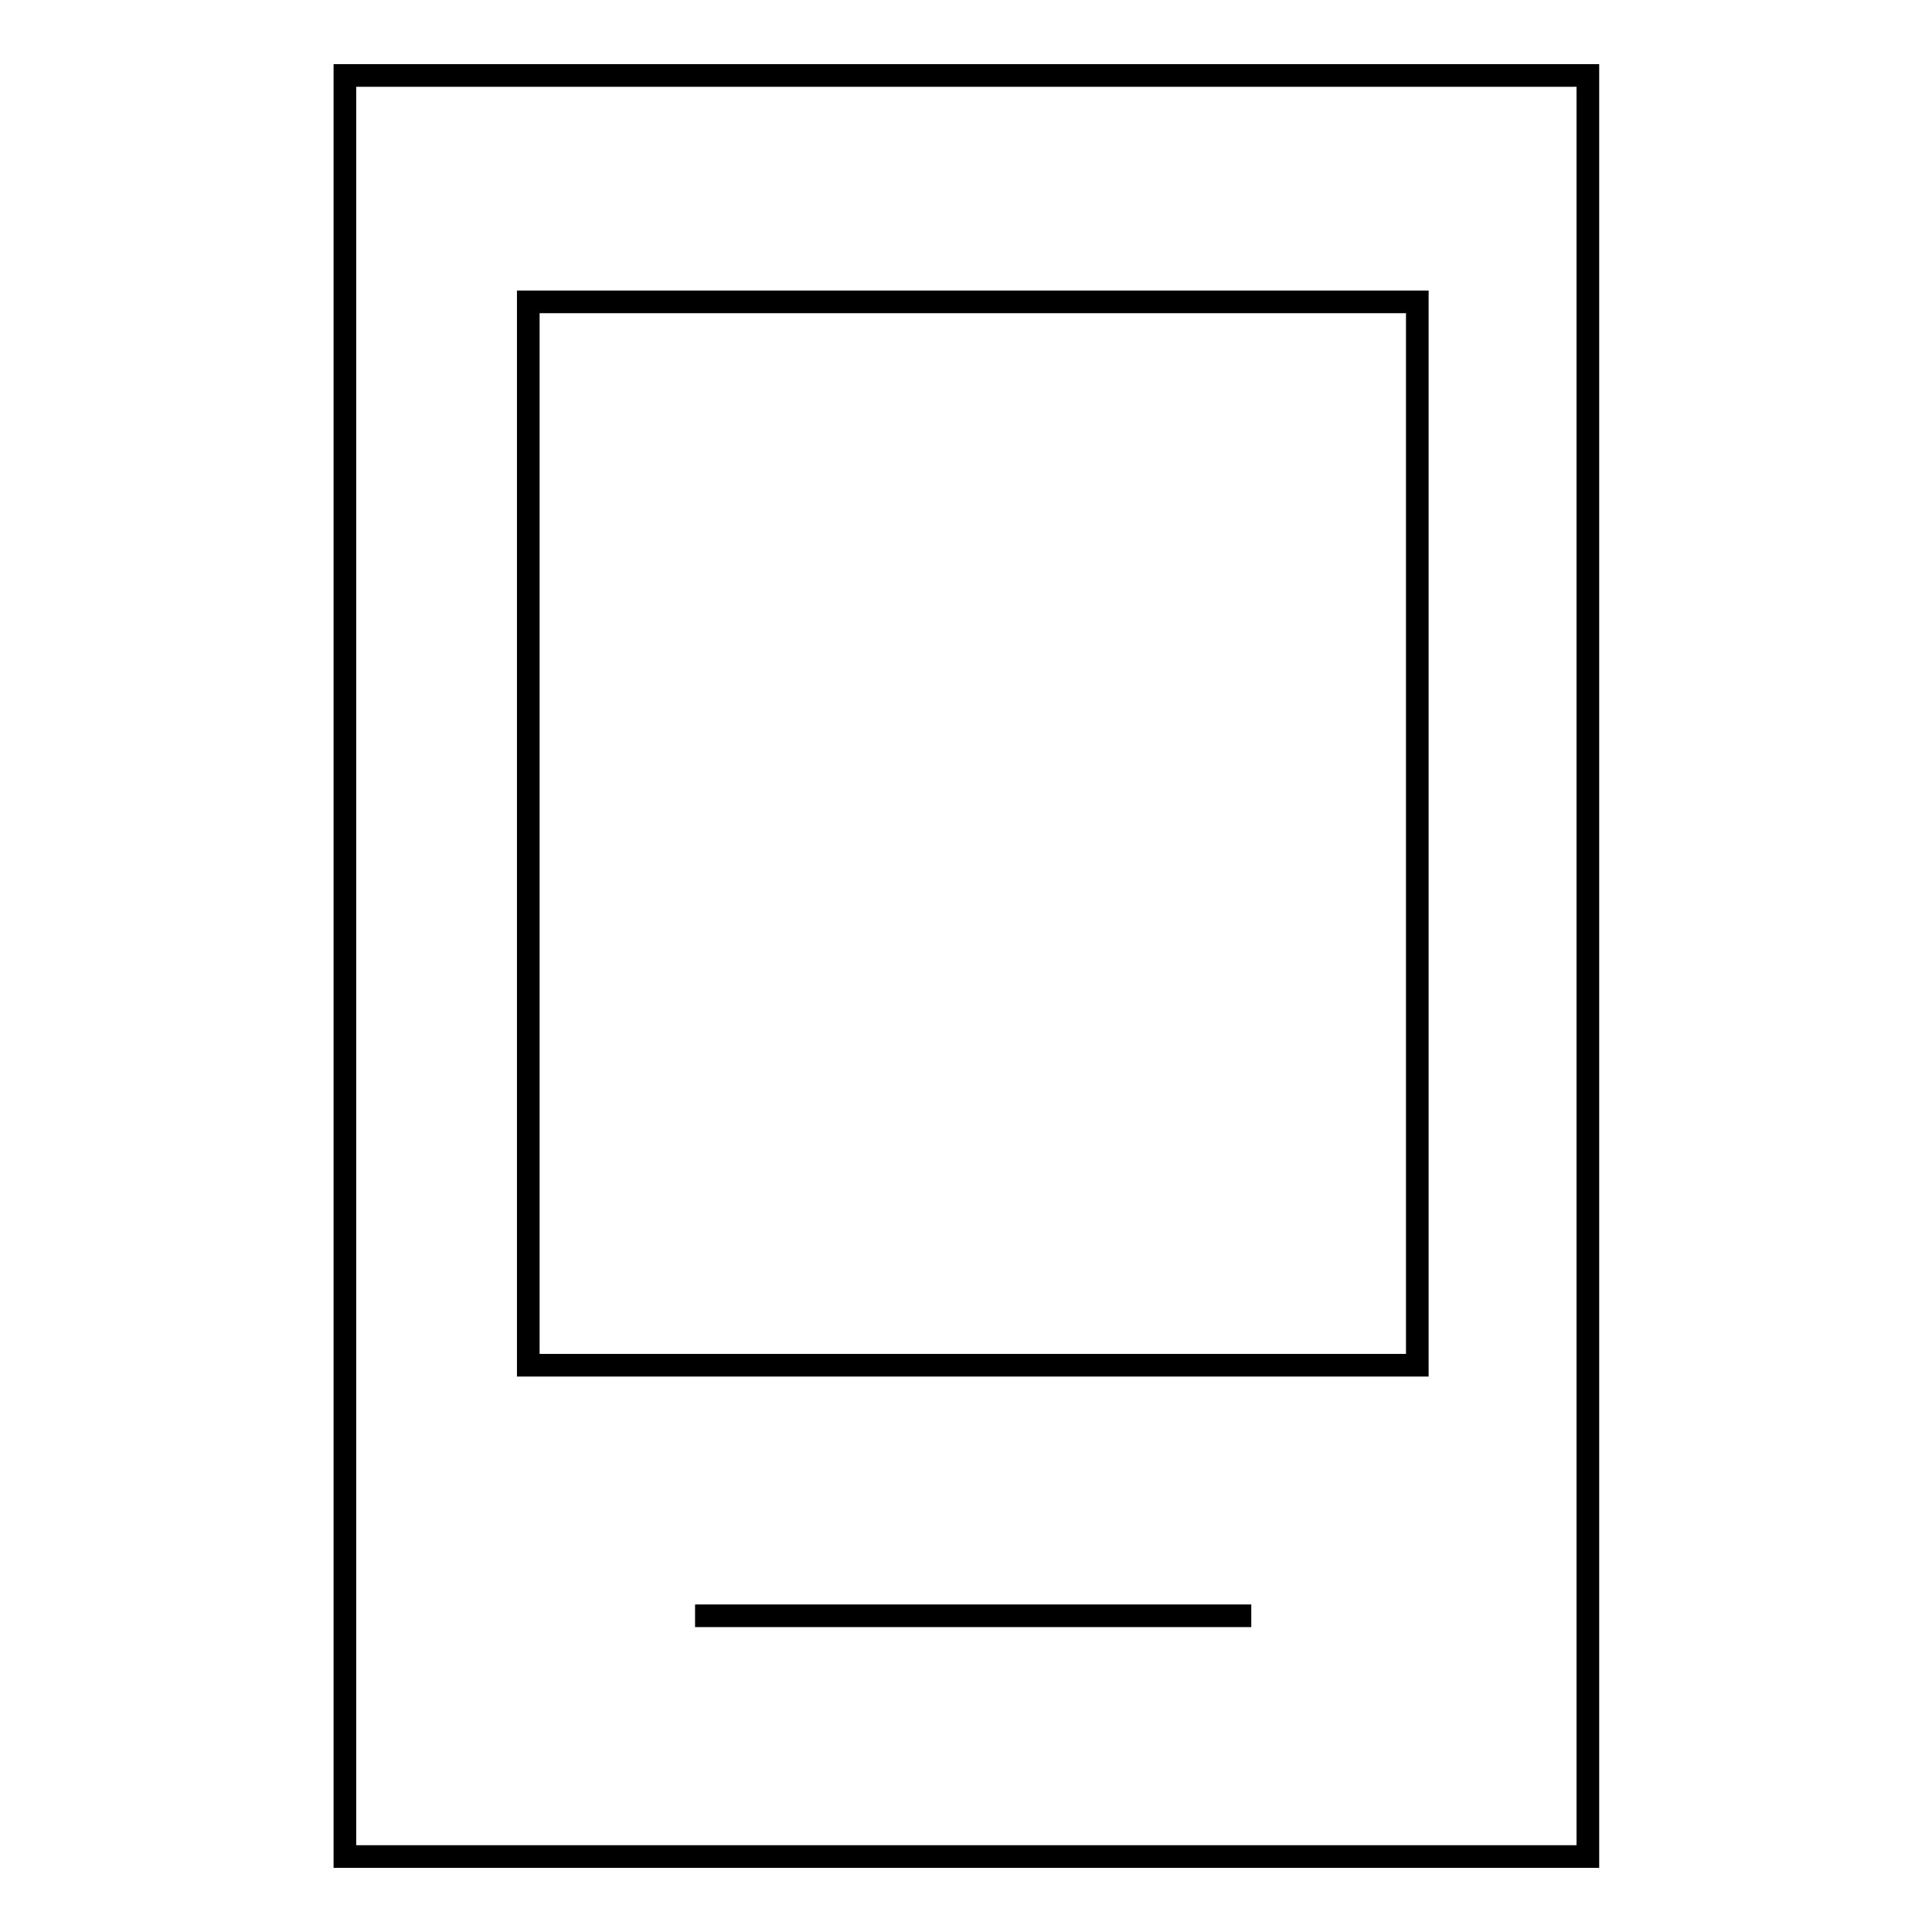 <?xml version="1.0" encoding="utf-8"?>
<!-- Svg Vector Icons : http://www.onlinewebfonts.com/icon -->
<!DOCTYPE svg PUBLIC "-//W3C//DTD SVG 1.1//EN" "http://www.w3.org/Graphics/SVG/1.1/DTD/svg11.dtd">
<svg version="1.1" xmlns="http://www.w3.org/2000/svg" xmlns:xlink="http://www.w3.org/1999/xlink" x="0px" y="0px" viewBox="0 0 256 256" enable-background="new 0 0 256 256" xml:space="preserve">
<g><g><path stroke-width="3" fill-opacity="0" stroke="#000000"  d="M45.7,10h164.7v236H45.7V10L45.7,10z"/><path stroke-width="3" fill-opacity="0" stroke="#000000"  d="M70,40h117.8v140.9H70V40L70,40z"/><path stroke-width="3" fill-opacity="0" stroke="#000000"  d="M92.1,214.1h73.7H92.1z"/></g></g>
</svg>